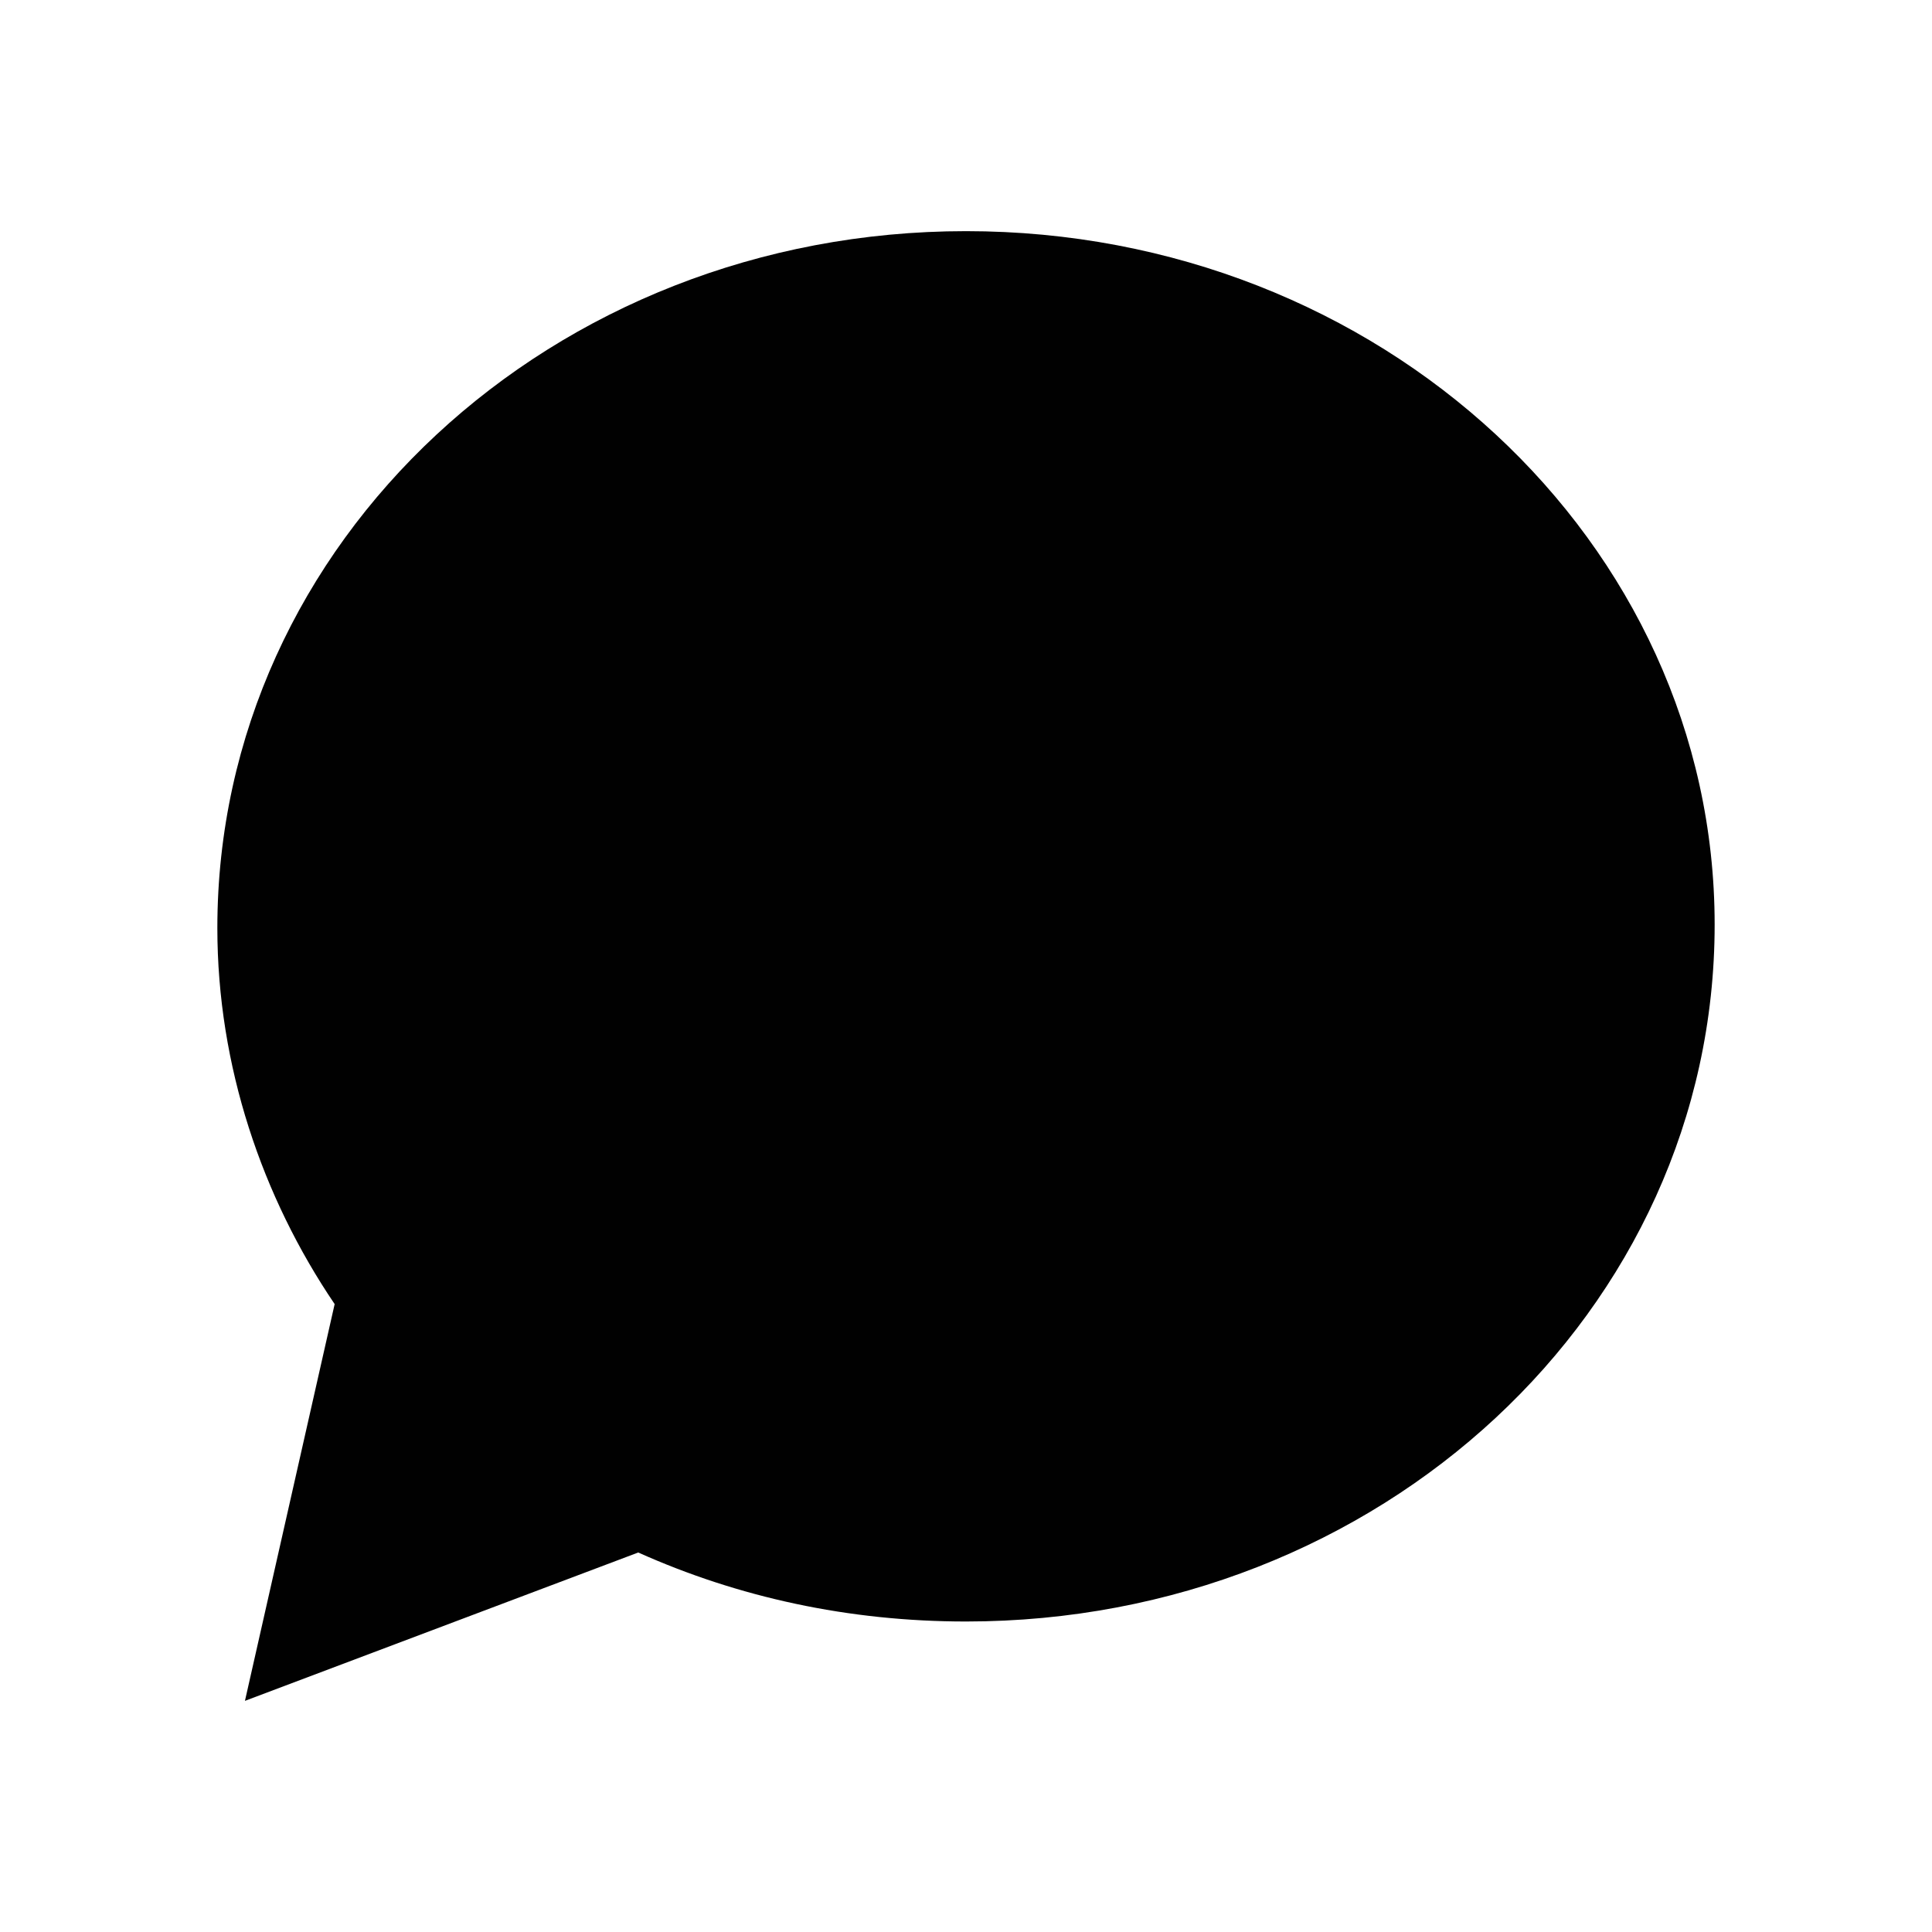 <?xml version="1.0" encoding="utf-8"?>
<!-- Generator: Adobe Illustrator 25.4.1, SVG Export Plug-In . SVG Version: 6.00 Build 0)  -->
<svg version="1.1" id="Layer_1" xmlns="http://www.w3.org/2000/svg" xmlns:xlink="http://www.w3.org/1999/xlink" x="0px" y="0px"
	 viewBox="0 0 56 56" style="enable-background:new 0 0 56 56;" xml:space="preserve">
<style type="text/css">
	.st0{fill:#010101;}
	.st1{fill:none;stroke:#030303;stroke-width:0.902;}
</style>
<g>
	<path class="st0" d="M642.3,7601.8c-12,0-21.7,9-21.7,20.2c0,4,1.3,7.8,3.4,10.9l-2.7,11.5l11.4-4.3c2.9,1.3,6.1,2,9.5,2
		c12,0,21.7-9,21.7-20.2C664,7610.9,654.2,7601.8,642.3,7601.8z"/>
	<rect x="614.3" y="7595.2" class="st1" width="56" height="56"/>
</g>
<g>
	<path class="st0" d="M28,6.7c-12,0-21.7,9-21.7,20.2c0,4,1.3,7.8,3.4,10.9L7.1,49.3L18.5,45c2.9,1.3,6.1,2,9.5,2
		c12,0,21.7-9,21.7-20.2C49.7,15.7,40,6.7,28,6.7z"/>
</g>
</svg>
